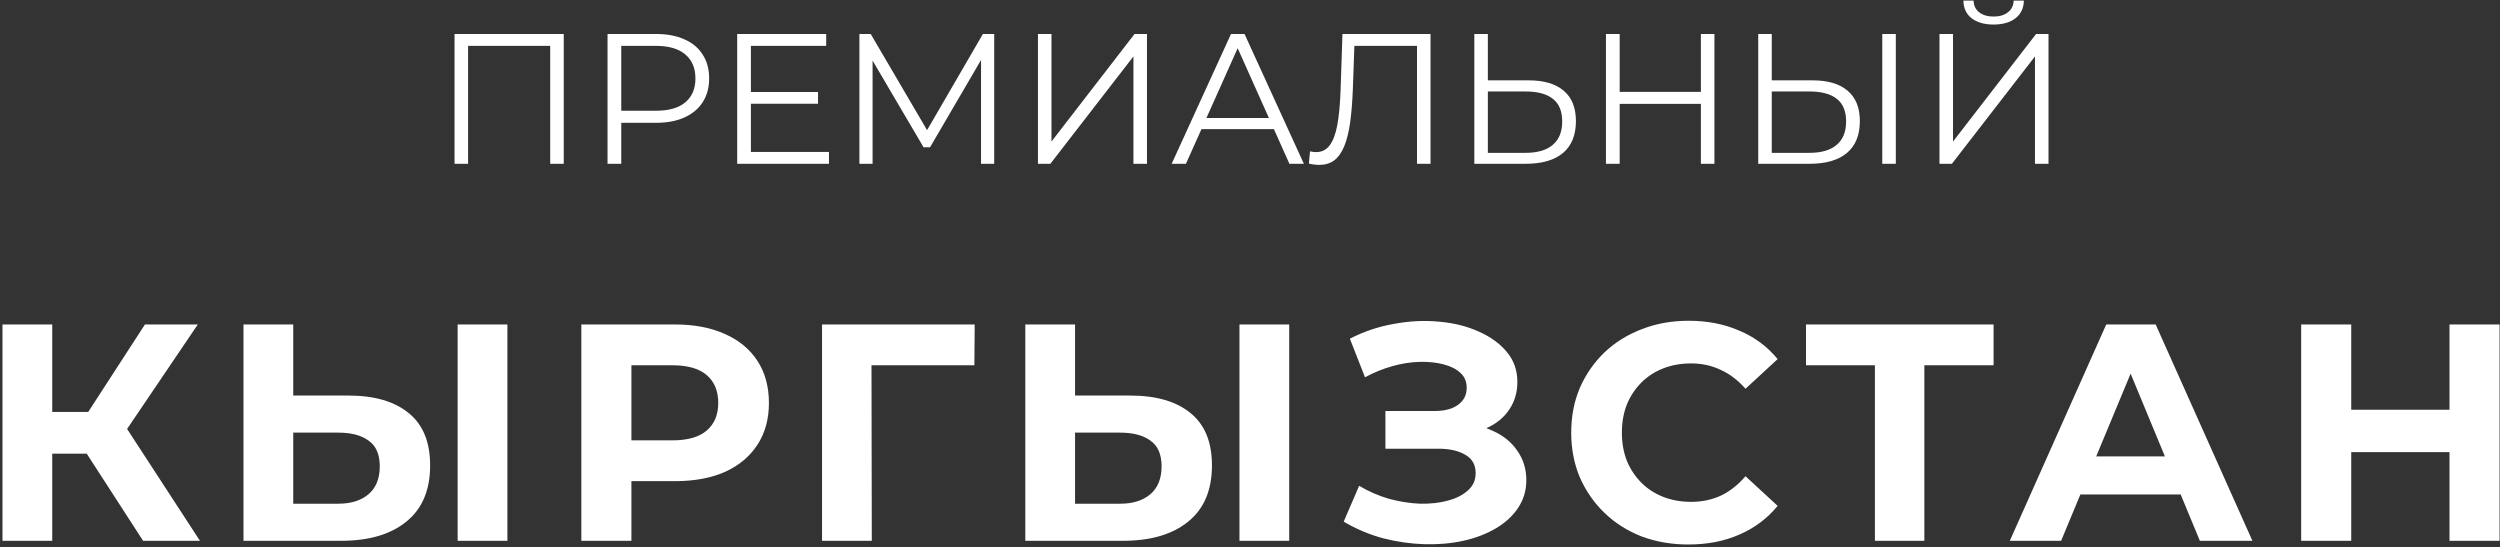 <?xml version="1.0" encoding="UTF-8"?> <svg xmlns="http://www.w3.org/2000/svg" width="809" height="177" viewBox="0 0 809 177" fill="none"><rect x="0" y="0" width="809" height="177" fill="#333333" stroke="none"/> <path d="M147.09 53V11H182.43V53H178.05V13.64L179.19 14.84H150.33L151.47 13.64V53H147.09ZM196.601 53V11H212.321C215.881 11 218.941 11.58 221.501 12.74C224.061 13.86 226.021 15.5 227.381 17.66C228.781 19.78 229.481 22.36 229.481 25.4C229.481 28.36 228.781 30.92 227.381 33.08C226.021 35.2 224.061 36.84 221.501 38C218.941 39.16 215.881 39.74 212.321 39.74H199.061L201.041 37.64V53H196.601ZM201.041 38L199.061 35.84H212.201C216.401 35.84 219.581 34.94 221.741 33.14C223.941 31.3 225.041 28.72 225.041 25.4C225.041 22.04 223.941 19.44 221.741 17.6C219.581 15.76 216.401 14.84 212.201 14.84H199.061L201.041 12.74V38ZM242.515 29.78H264.715V33.56H242.515V29.78ZM242.995 49.16H268.255V53H238.555V11H267.355V14.84H242.995V49.16ZM278.105 53V11H281.765L300.965 43.76H299.045L318.065 11H321.725V53H317.465V17.66H318.485L300.965 47.66H298.865L281.225 17.66H282.365V53H278.105ZM335.879 53V11H340.259V45.8L367.139 11H371.159V53H366.779V18.26L339.899 53H335.879ZM379.152 53L398.352 11H402.732L421.932 53H417.252L399.612 13.58H401.412L383.772 53H379.152ZM386.712 41.78L388.032 38.18H412.452L413.772 41.78H386.712ZM426.92 53.36C426.36 53.36 425.82 53.32 425.3 53.24C424.78 53.2 424.2 53.1 423.56 52.94L423.92 48.98C424.6 49.14 425.26 49.22 425.9 49.22C427.7 49.22 429.14 48.52 430.22 47.12C431.34 45.68 432.18 43.48 432.74 40.52C433.3 37.52 433.66 33.68 433.82 29L434.42 11H462.92V53H458.54V13.64L459.68 14.84H437.24L438.32 13.58L437.78 28.88C437.62 33.08 437.32 36.72 436.88 39.8C436.44 42.84 435.8 45.38 434.96 47.42C434.12 49.42 433.04 50.92 431.72 51.92C430.4 52.88 428.8 53.36 426.92 53.36ZM494.67 26C499.63 26 503.41 27.12 506.01 29.36C508.65 31.56 509.97 34.84 509.97 39.2C509.97 43.72 508.57 47.16 505.77 49.52C502.97 51.84 498.97 53 493.77 53H477.09V11H481.47V26H494.67ZM493.65 49.46C497.53 49.46 500.47 48.6 502.47 46.88C504.51 45.16 505.53 42.64 505.53 39.32C505.53 36 504.53 33.56 502.53 32C500.53 30.4 497.57 29.6 493.65 29.6H481.47V49.46H493.65ZM550.407 11H554.787V53H550.407V11ZM524.127 53H519.687V11H524.127V53ZM550.827 33.62H523.647V29.72H550.827V33.62ZM586.545 26C591.505 26 595.285 27.12 597.885 29.36C600.525 31.56 601.845 34.84 601.845 39.2C601.845 43.72 600.445 47.16 597.645 49.52C594.845 51.84 590.845 53 585.645 53H568.965V11H573.345V26H586.545ZM585.525 49.46C589.405 49.46 592.345 48.6 594.345 46.88C596.385 45.16 597.405 42.64 597.405 39.32C597.405 36 596.405 33.56 594.405 32C592.405 30.4 589.445 29.6 585.525 29.6H573.345V49.46H585.525ZM609.105 53V11H613.485V53H609.105ZM627.617 53V11H631.997V45.8L658.877 11H662.897V53H658.517V18.26L631.637 53H627.617ZM645.137 7.94C642.137 7.94 639.757 7.26 637.997 5.9C636.277 4.54 635.397 2.64 635.357 0.2H638.657C638.697 1.8 639.297 3.06 640.457 3.98C641.657 4.9 643.217 5.36 645.137 5.36C647.057 5.36 648.597 4.9 649.757 3.98C650.957 3.06 651.577 1.8 651.617 0.2H654.917C654.877 2.64 653.977 4.54 652.217 5.9C650.457 7.26 648.097 7.94 645.137 7.94ZM46.303 175L24.503 141.3L37.603 133.4L64.703 175H46.303ZM0.803 175V105H16.903V175H0.803ZM12.203 146.8V133.3H36.603V146.8H12.203ZM39.103 141.8L24.203 140L46.903 105H64.003L39.103 141.8ZM112.692 128C121.158 128 127.692 129.9 132.292 133.7C136.892 137.433 139.192 143.067 139.192 150.6C139.192 158.6 136.625 164.667 131.492 168.8C126.425 172.933 119.392 175 110.392 175H78.792V105H94.892V128H112.692ZM109.492 163C113.625 163 116.892 161.967 119.292 159.9C121.692 157.833 122.892 154.833 122.892 150.9C122.892 147.033 121.692 144.267 119.292 142.6C116.958 140.867 113.692 140 109.492 140H94.892V163H109.492ZM148.092 175V105H164.192V175H148.092ZM188.124 175V105H218.424C224.69 105 230.09 106.033 234.624 108.1C239.157 110.1 242.657 113 245.124 116.8C247.59 120.6 248.824 125.133 248.824 130.4C248.824 135.6 247.59 140.1 245.124 143.9C242.657 147.7 239.157 150.633 234.624 152.7C230.09 154.7 224.69 155.7 218.424 155.7H197.124L204.324 148.4V175H188.124ZM204.324 150.2L197.124 142.5H217.524C222.524 142.5 226.257 141.433 228.724 139.3C231.19 137.167 232.424 134.2 232.424 130.4C232.424 126.533 231.19 123.533 228.724 121.4C226.257 119.267 222.524 118.2 217.524 118.2H197.124L204.324 110.5V150.2ZM266.011 175V105H315.411L315.311 118.2H278.311L282.011 114.5L282.111 175H266.011ZM365.688 128C374.155 128 380.688 129.9 385.288 133.7C389.888 137.433 392.188 143.067 392.188 150.6C392.188 158.6 389.621 164.667 384.488 168.8C379.421 172.933 372.388 175 363.388 175H331.788V105H347.888V128H365.688ZM362.488 163C366.621 163 369.888 161.967 372.288 159.9C374.688 157.833 375.888 154.833 375.888 150.9C375.888 147.033 374.688 144.267 372.288 142.6C369.955 140.867 366.688 140 362.488 140H347.888V163H362.488ZM401.088 175V105H417.188V175H401.088ZM434.82 168.8L439.82 157.2C442.82 159 446.02 160.4 449.42 161.4C452.887 162.333 456.253 162.867 459.52 163C462.853 163.067 465.853 162.733 468.52 162C471.253 161.267 473.42 160.167 475.02 158.7C476.687 157.233 477.52 155.367 477.52 153.1C477.52 150.433 476.42 148.467 474.22 147.2C472.02 145.867 469.087 145.2 465.42 145.2H448.32V133H464.22C467.487 133 470.02 132.333 471.82 131C473.687 129.667 474.62 127.833 474.62 125.5C474.62 123.5 473.953 121.9 472.62 120.7C471.287 119.433 469.453 118.5 467.12 117.9C464.853 117.3 462.287 117.033 459.42 117.1C456.553 117.167 453.587 117.633 450.52 118.5C447.453 119.367 444.52 120.567 441.72 122.1L436.82 109.6C441.353 107.267 446.12 105.667 451.12 104.8C456.187 103.867 461.053 103.633 465.72 104.1C470.453 104.5 474.72 105.567 478.52 107.3C482.32 108.967 485.353 111.167 487.62 113.9C489.887 116.633 491.02 119.867 491.02 123.6C491.02 126.933 490.153 129.9 488.42 132.5C486.687 135.1 484.253 137.1 481.12 138.5C478.053 139.9 474.52 140.6 470.52 140.6L470.92 137C475.587 137 479.62 137.8 483.02 139.4C486.487 140.933 489.153 143.1 491.02 145.9C492.953 148.633 493.92 151.8 493.92 155.4C493.92 158.733 493.02 161.733 491.22 164.4C489.487 167 487.087 169.2 484.02 171C480.953 172.8 477.453 174.133 473.52 175C469.587 175.867 465.387 176.233 460.92 176.1C456.52 175.967 452.087 175.333 447.62 174.2C443.153 173 438.887 171.2 434.82 168.8ZM546.345 176.2C540.945 176.2 535.912 175.333 531.245 173.6C526.645 171.8 522.645 169.267 519.245 166C515.845 162.733 513.178 158.9 511.245 154.5C509.378 150.1 508.445 145.267 508.445 140C508.445 134.733 509.378 129.9 511.245 125.5C513.178 121.1 515.845 117.267 519.245 114C522.712 110.733 526.745 108.233 531.345 106.5C535.945 104.7 540.978 103.8 546.445 103.8C552.512 103.8 557.978 104.867 562.845 107C567.778 109.067 571.912 112.133 575.245 116.2L564.845 125.8C562.445 123.067 559.778 121.033 556.845 119.7C553.912 118.3 550.712 117.6 547.245 117.6C543.978 117.6 540.978 118.133 538.245 119.2C535.512 120.267 533.145 121.8 531.145 123.8C529.145 125.8 527.578 128.167 526.445 130.9C525.378 133.633 524.845 136.667 524.845 140C524.845 143.333 525.378 146.367 526.445 149.1C527.578 151.833 529.145 154.2 531.145 156.2C533.145 158.2 535.512 159.733 538.245 160.8C540.978 161.867 543.978 162.4 547.245 162.4C550.712 162.4 553.912 161.733 556.845 160.4C559.778 159 562.445 156.9 564.845 154.1L575.245 163.7C571.912 167.767 567.778 170.867 562.845 173C557.978 175.133 552.478 176.2 546.345 176.2ZM606.72 175V114.5L610.42 118.2H584.42V105H645.12V118.2H619.12L622.72 114.5V175H606.72ZM650.376 175L681.576 105H697.576L728.876 175H711.876L686.276 113.2H692.676L666.976 175H650.376ZM665.976 160L670.276 147.7H706.276L710.676 160H665.976ZM792.659 105H808.859V175H792.659V105ZM760.859 175H744.659V105H760.859V175ZM793.859 146.3H759.659V132.6H793.859V146.3Z" fill="white"></path> </svg> 